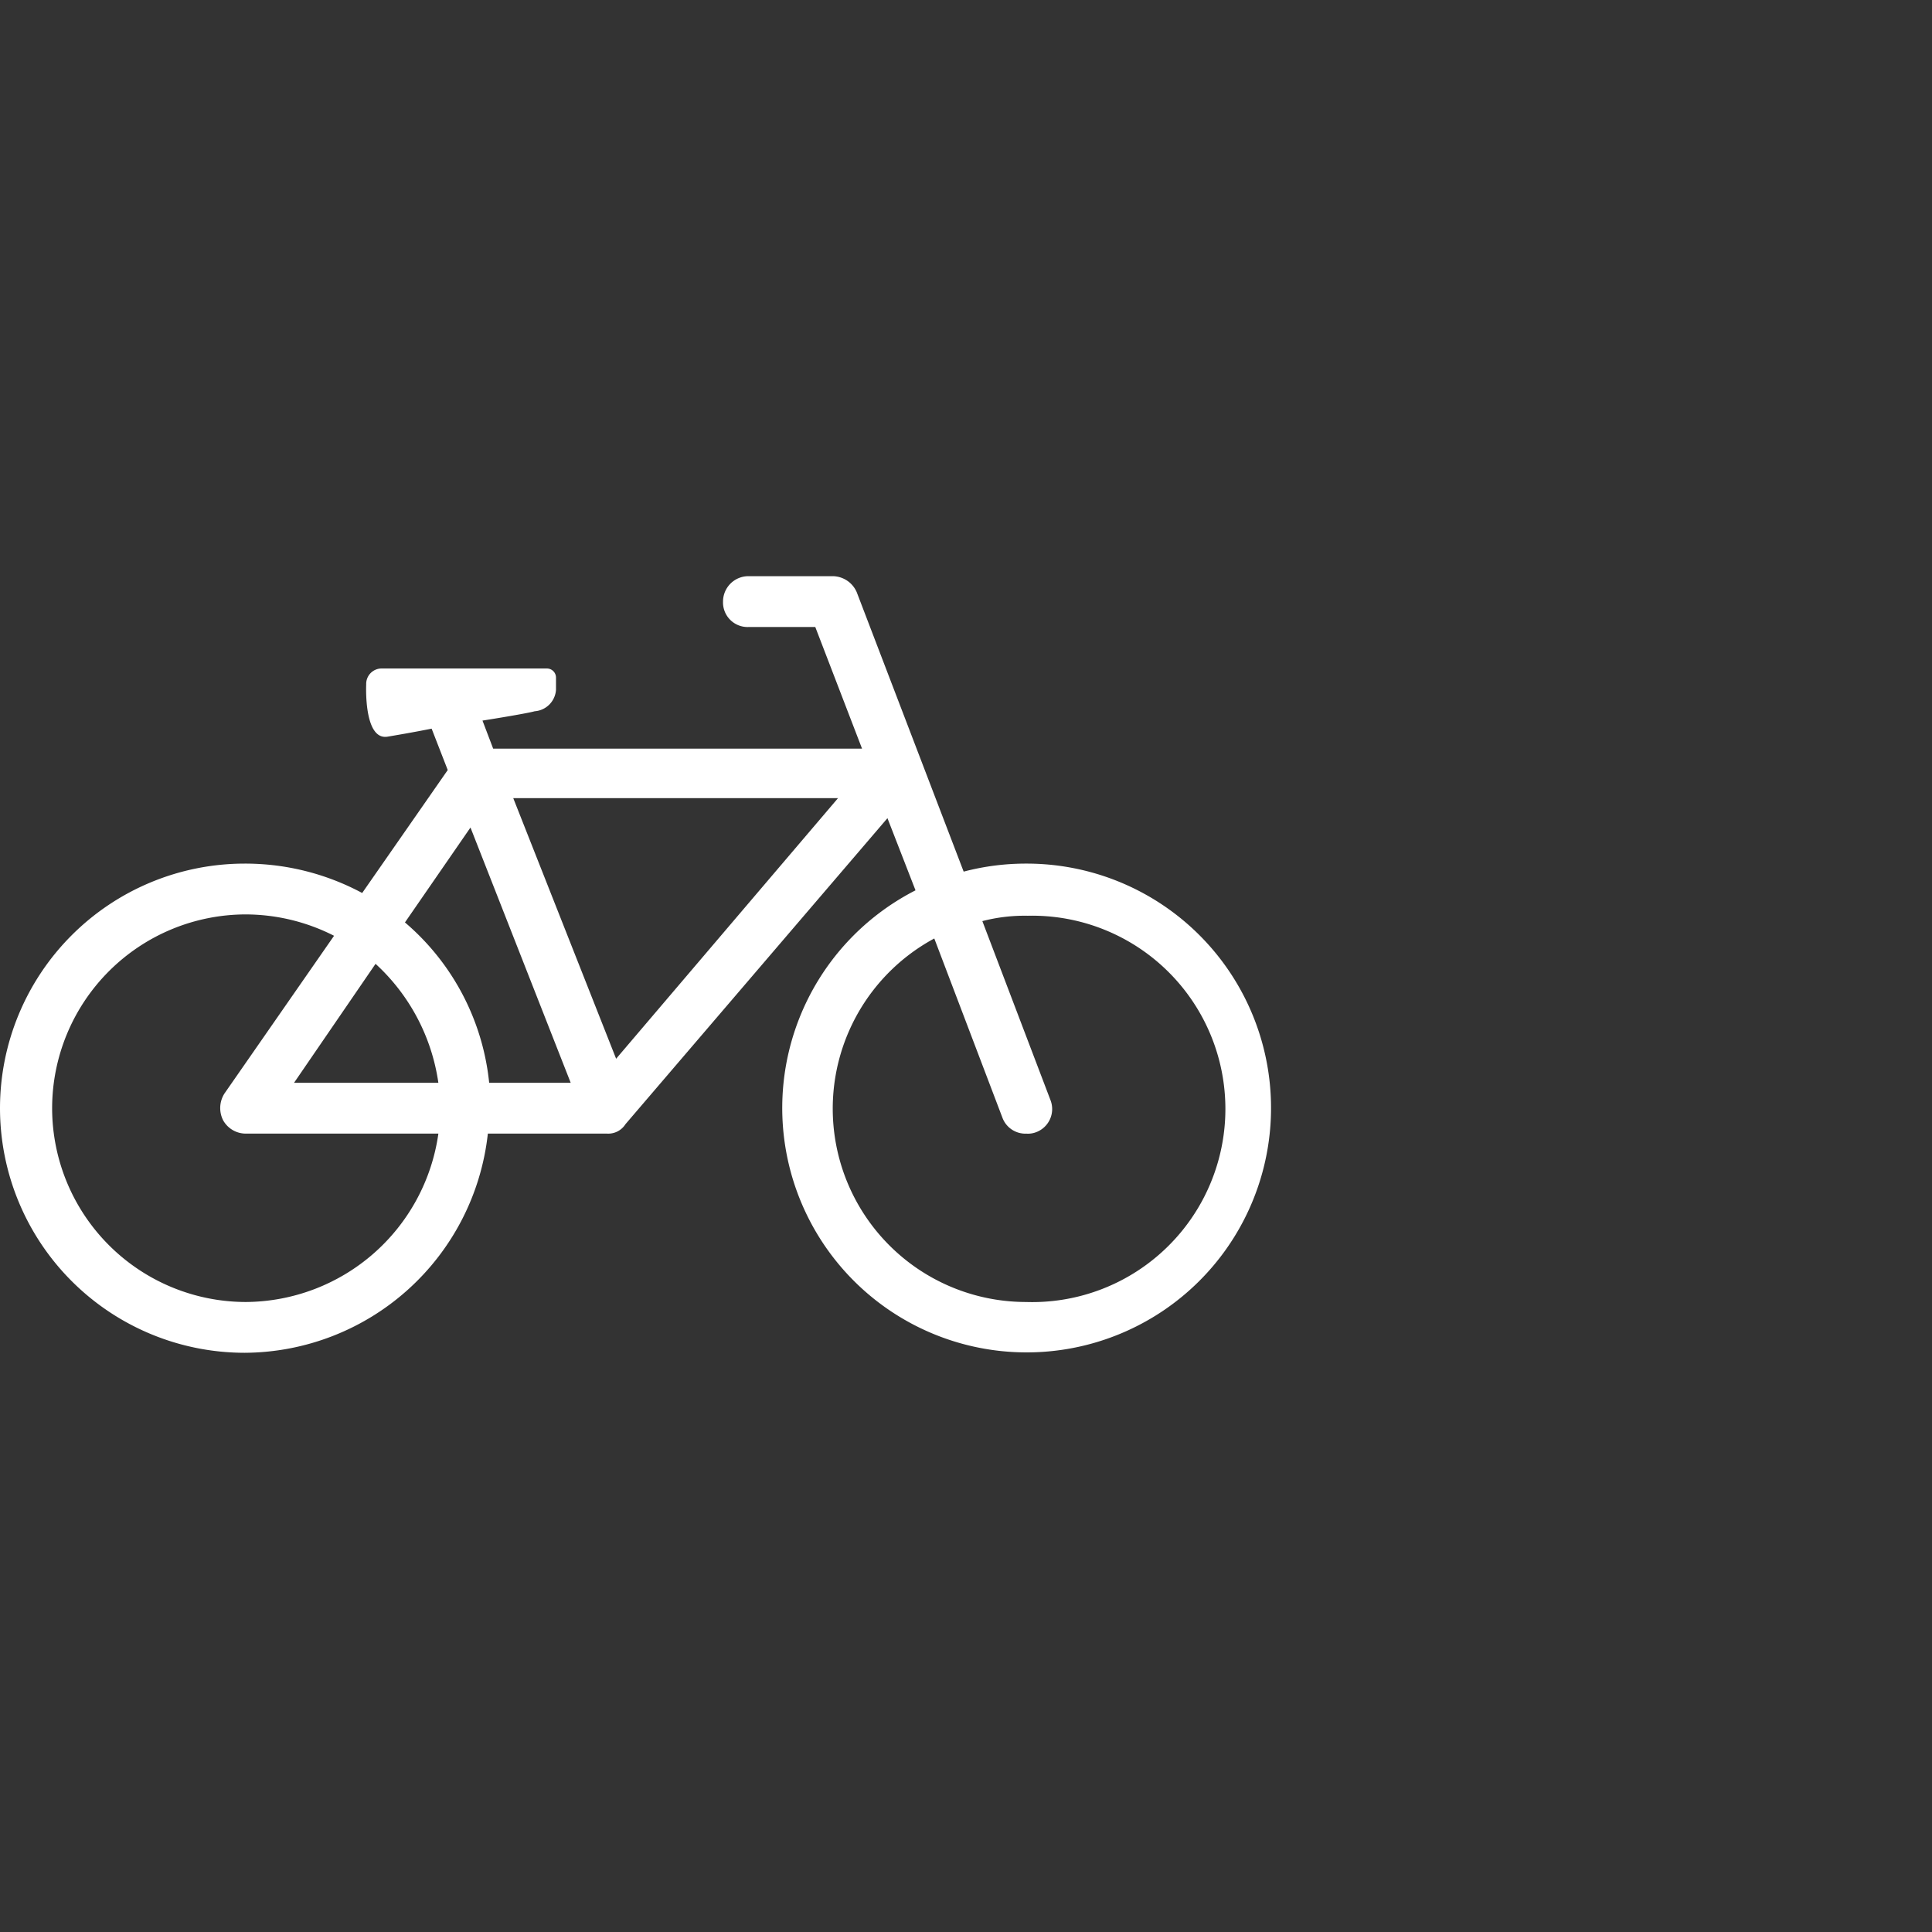<?xml version="1.0" encoding="UTF-8"?>
<svg xmlns="http://www.w3.org/2000/svg" xmlns:xlink="http://www.w3.org/1999/xlink" width="114" height="114" viewBox="0 0 114 114">
  <rect x="0" y="0" width="114" height="114" fill="#333333" stroke="none"/>
  <defs>
    <style>
      .cls-1 {
        fill: none;
      }

      .cls-2 {
        clip-path: url(#clip-path);
      }

      .cls-3 {
        fill: #fff;
      }
    </style>
    <clipPath id="clip-path">
      <path id="Pfad_1362" data-name="Pfad 1362" class="cls-1" d="M0,25.978H75V-19.843H0Z" transform="translate(0 19.843)"></path>
    </clipPath>
  </defs>
  <g id="Gruppe_148615" data-name="Gruppe 148615" transform="translate(-138 -19614)">
    <g id="Gruppe_148414" data-name="Gruppe 148414" transform="translate(138 19667.844)">
      <g id="Gruppe_148286" data-name="Gruppe 148286" class="cls-2" transform="translate(0 -19.843)">
        <g id="Gruppe_148285" data-name="Gruppe 148285" transform="translate(0 0.001)">
          <path id="Pfad_1361" data-name="Pfad 1361" class="cls-3" d="M34.339,9.613a14.433,14.433,0,0,0-3.706.473L24.324-6.4a1.561,1.561,0,0,0-1.42-.947H17.934a1.5,1.5,0,0,0-1.5,1.5,1.451,1.451,0,0,0,1.5,1.5h3.944l2.759,7.177H2.871l-.63-1.656C3.74.938,5.079.7,5.317.624A1.358,1.358,0,0,0,6.578-.639v-.709A.538.538,0,0,0,6.026-1.9h-9.7a.912.912,0,0,0-.947.947s-.159,3.311,1.261,3.076c.473-.081,1.42-.238,2.6-.473L.19,4.092l-5.048,7.255A14.6,14.6,0,0,0-11.8,9.613,14.439,14.439,0,0,0-26.229,24.046,14.441,14.441,0,0,0-11.8,38.478,14.509,14.509,0,0,0,2.557,25.544H9.575a1.2,1.2,0,0,0,1.1-.552L26.136,6.932l1.656,4.258a14.421,14.421,0,1,0,6.547-1.577M-11.718,35.481A11.444,11.444,0,0,1-23.153,24.046,11.444,11.444,0,0,1-11.718,12.611a11.538,11.538,0,0,1,5.2,1.261l-6.466,9.306a1.6,1.6,0,0,0-.081,1.577,1.53,1.53,0,0,0,1.342.79H-.362a11.544,11.544,0,0,1-11.357,9.936m2.84-12.934,4.81-7.02a11.786,11.786,0,0,1,3.706,7.02Zm11.514,0a14.334,14.334,0,0,0-4.969-9.463l3.866-5.6L7.446,22.547Zm7.491-1.42L4.056,5.75H23.22ZM34.339,35.481A11.409,11.409,0,0,1,28.9,14.031L32.918,24.6a1.447,1.447,0,0,0,1.42.947,1.347,1.347,0,0,0,.552-.079,1.457,1.457,0,0,0,.868-1.894L31.736,13.006a9.943,9.943,0,0,1,2.681-.316,11.4,11.4,0,1,1-.079,22.792" transform="translate(26.229 7.343)"></path>
        </g>
      </g>
    </g>
    <rect id="Rechteck_96698" data-name="Rechteck 96698" class="cls-1" width="114" height="114" transform="translate(138 19614)"></rect>
  </g>
</svg>
